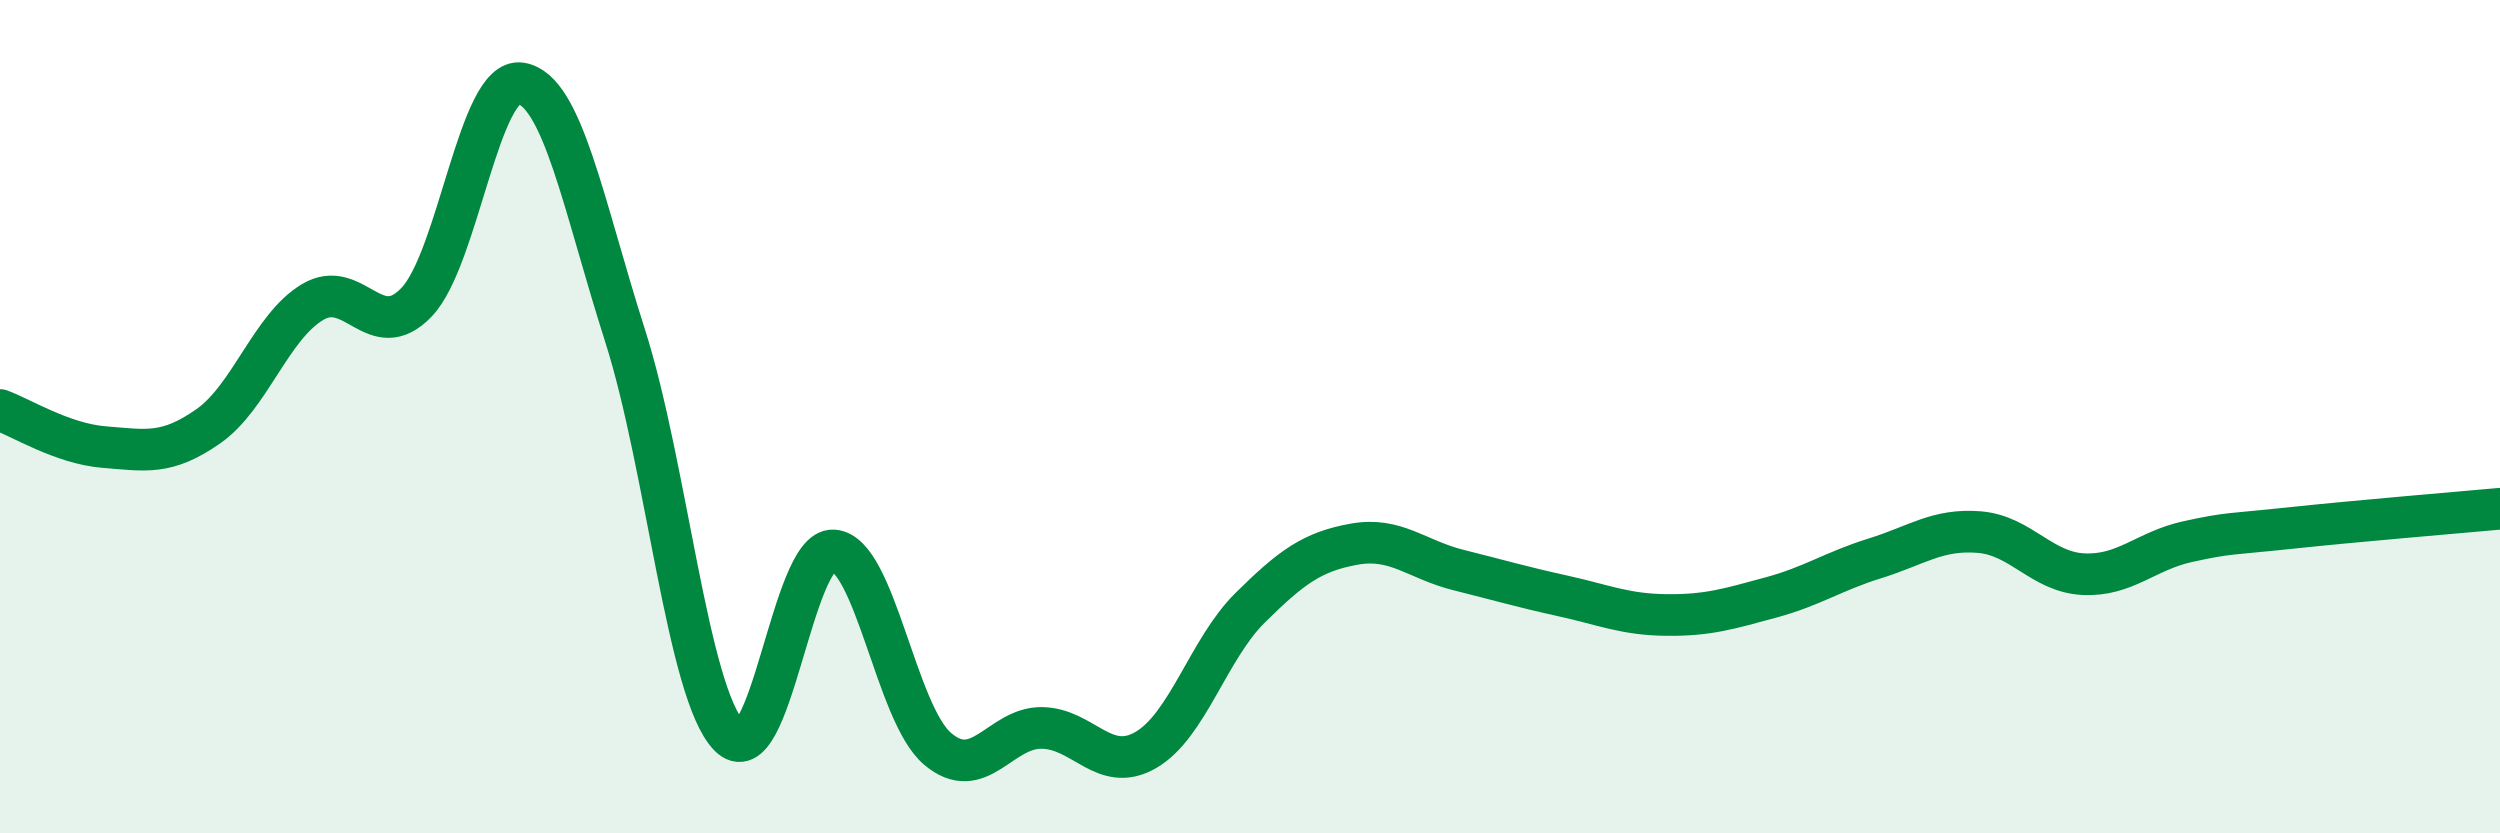 
    <svg width="60" height="20" viewBox="0 0 60 20" xmlns="http://www.w3.org/2000/svg">
      <path
        d="M 0,9.84 C 0.5,10.02 1.5,10.65 2.5,10.73 C 3.5,10.81 4,10.93 5,10.23 C 6,9.53 6.5,7.85 7.5,7.25 C 8.5,6.65 9,8.3 10,7.25 C 11,6.2 11.5,1.84 12.5,2 C 13.5,2.16 14,4.92 15,8.05 C 16,11.18 16.5,16.63 17.5,17.66 C 18.5,18.69 19,13.15 20,13.21 C 21,13.27 21.5,17.12 22.5,17.97 C 23.5,18.82 24,17.46 25,17.47 C 26,17.48 26.5,18.58 27.5,18 C 28.5,17.42 29,15.58 30,14.59 C 31,13.6 31.5,13.24 32.5,13.06 C 33.5,12.88 34,13.43 35,13.68 C 36,13.93 36.5,14.08 37.5,14.3 C 38.5,14.52 39,14.75 40,14.76 C 41,14.77 41.5,14.61 42.5,14.34 C 43.5,14.07 44,13.71 45,13.4 C 46,13.09 46.5,12.69 47.5,12.77 C 48.5,12.85 49,13.73 50,13.78 C 51,13.83 51.5,13.22 52.5,13 C 53.5,12.78 53.5,12.83 55,12.67 C 56.5,12.51 59,12.3 60,12.21L60 20L0 20Z"
        fill="#008740"
        opacity="0.1"
        stroke-linecap="round"
        stroke-linejoin="round"
      />
      <path
        d="M 0,9.84 C 0.5,10.02 1.5,10.65 2.5,10.73 C 3.5,10.81 4,10.93 5,10.23 C 6,9.53 6.5,7.85 7.5,7.25 C 8.5,6.65 9,8.3 10,7.25 C 11,6.2 11.5,1.84 12.5,2 C 13.5,2.16 14,4.92 15,8.05 C 16,11.18 16.5,16.63 17.5,17.66 C 18.5,18.69 19,13.15 20,13.21 C 21,13.27 21.5,17.12 22.5,17.97 C 23.5,18.82 24,17.46 25,17.47 C 26,17.48 26.5,18.58 27.5,18 C 28.5,17.42 29,15.58 30,14.59 C 31,13.6 31.5,13.24 32.5,13.06 C 33.5,12.88 34,13.43 35,13.68 C 36,13.93 36.5,14.08 37.5,14.3 C 38.5,14.52 39,14.75 40,14.76 C 41,14.77 41.5,14.61 42.5,14.34 C 43.5,14.07 44,13.71 45,13.4 C 46,13.09 46.5,12.69 47.5,12.77 C 48.5,12.85 49,13.73 50,13.78 C 51,13.83 51.5,13.22 52.5,13 C 53.5,12.78 53.5,12.83 55,12.67 C 56.5,12.51 59,12.3 60,12.21"
        stroke="#008740"
        stroke-width="1"
        fill="none"
        stroke-linecap="round"
        stroke-linejoin="round"
      />
    </svg>
  
